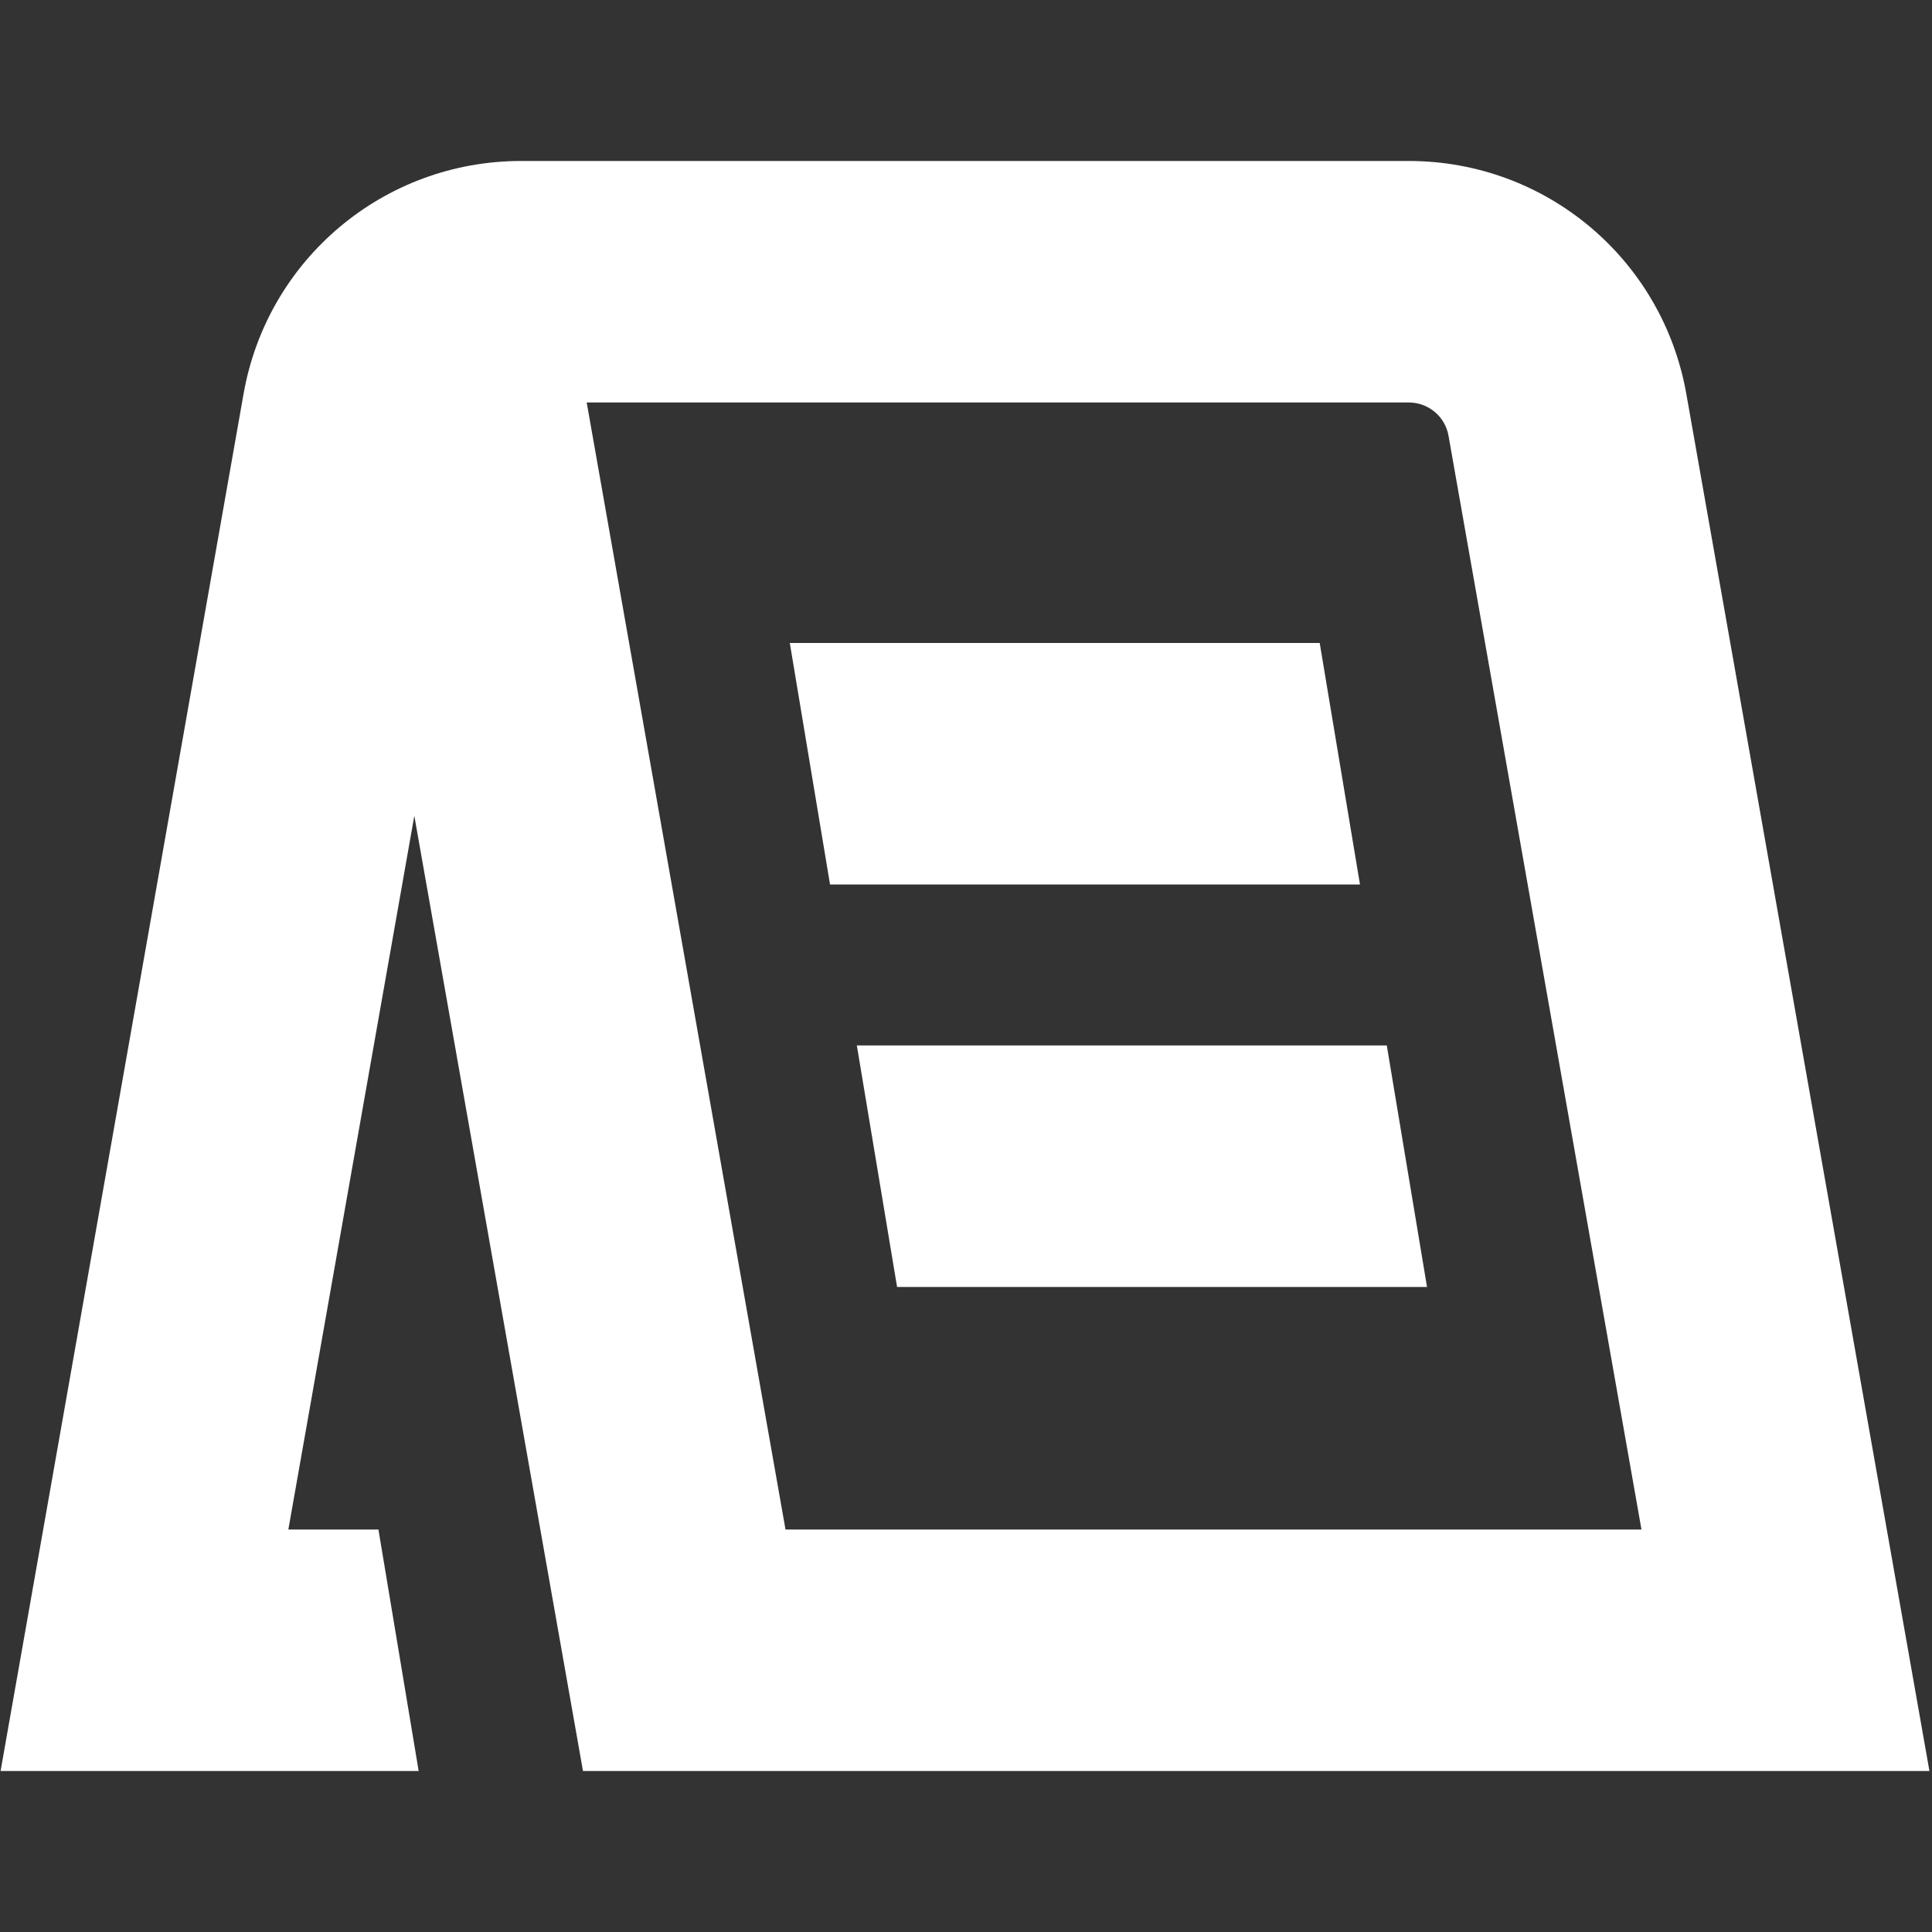 <svg xmlns="http://www.w3.org/2000/svg" fill="none" viewBox="0 0 40 40" height="40" width="40">
<rect x="0" y="0" width="40" height="40" fill="#333333" stroke="none"/>
<path fill="white" d="M17.185 18.312L16.352 13.312H27.323L28.157 18.312H17.185ZM18.573 26.645H29.545L28.712 21.645H17.74L18.573 26.645ZM8.578 16.89L5.97 31.667H7.835L8.668 36.667H0.012L5.043 8.153C5.535 5.362 7.952 3.333 10.787 3.333H29.168C32.003 3.333 34.418 5.36 34.913 8.152L39.947 36.667H12.07L8.578 16.89ZM12.147 8.333L16.263 31.667H33.985L29.99 9.022C29.92 8.623 29.573 8.333 29.168 8.333H12.147Z"></path>
</svg>
